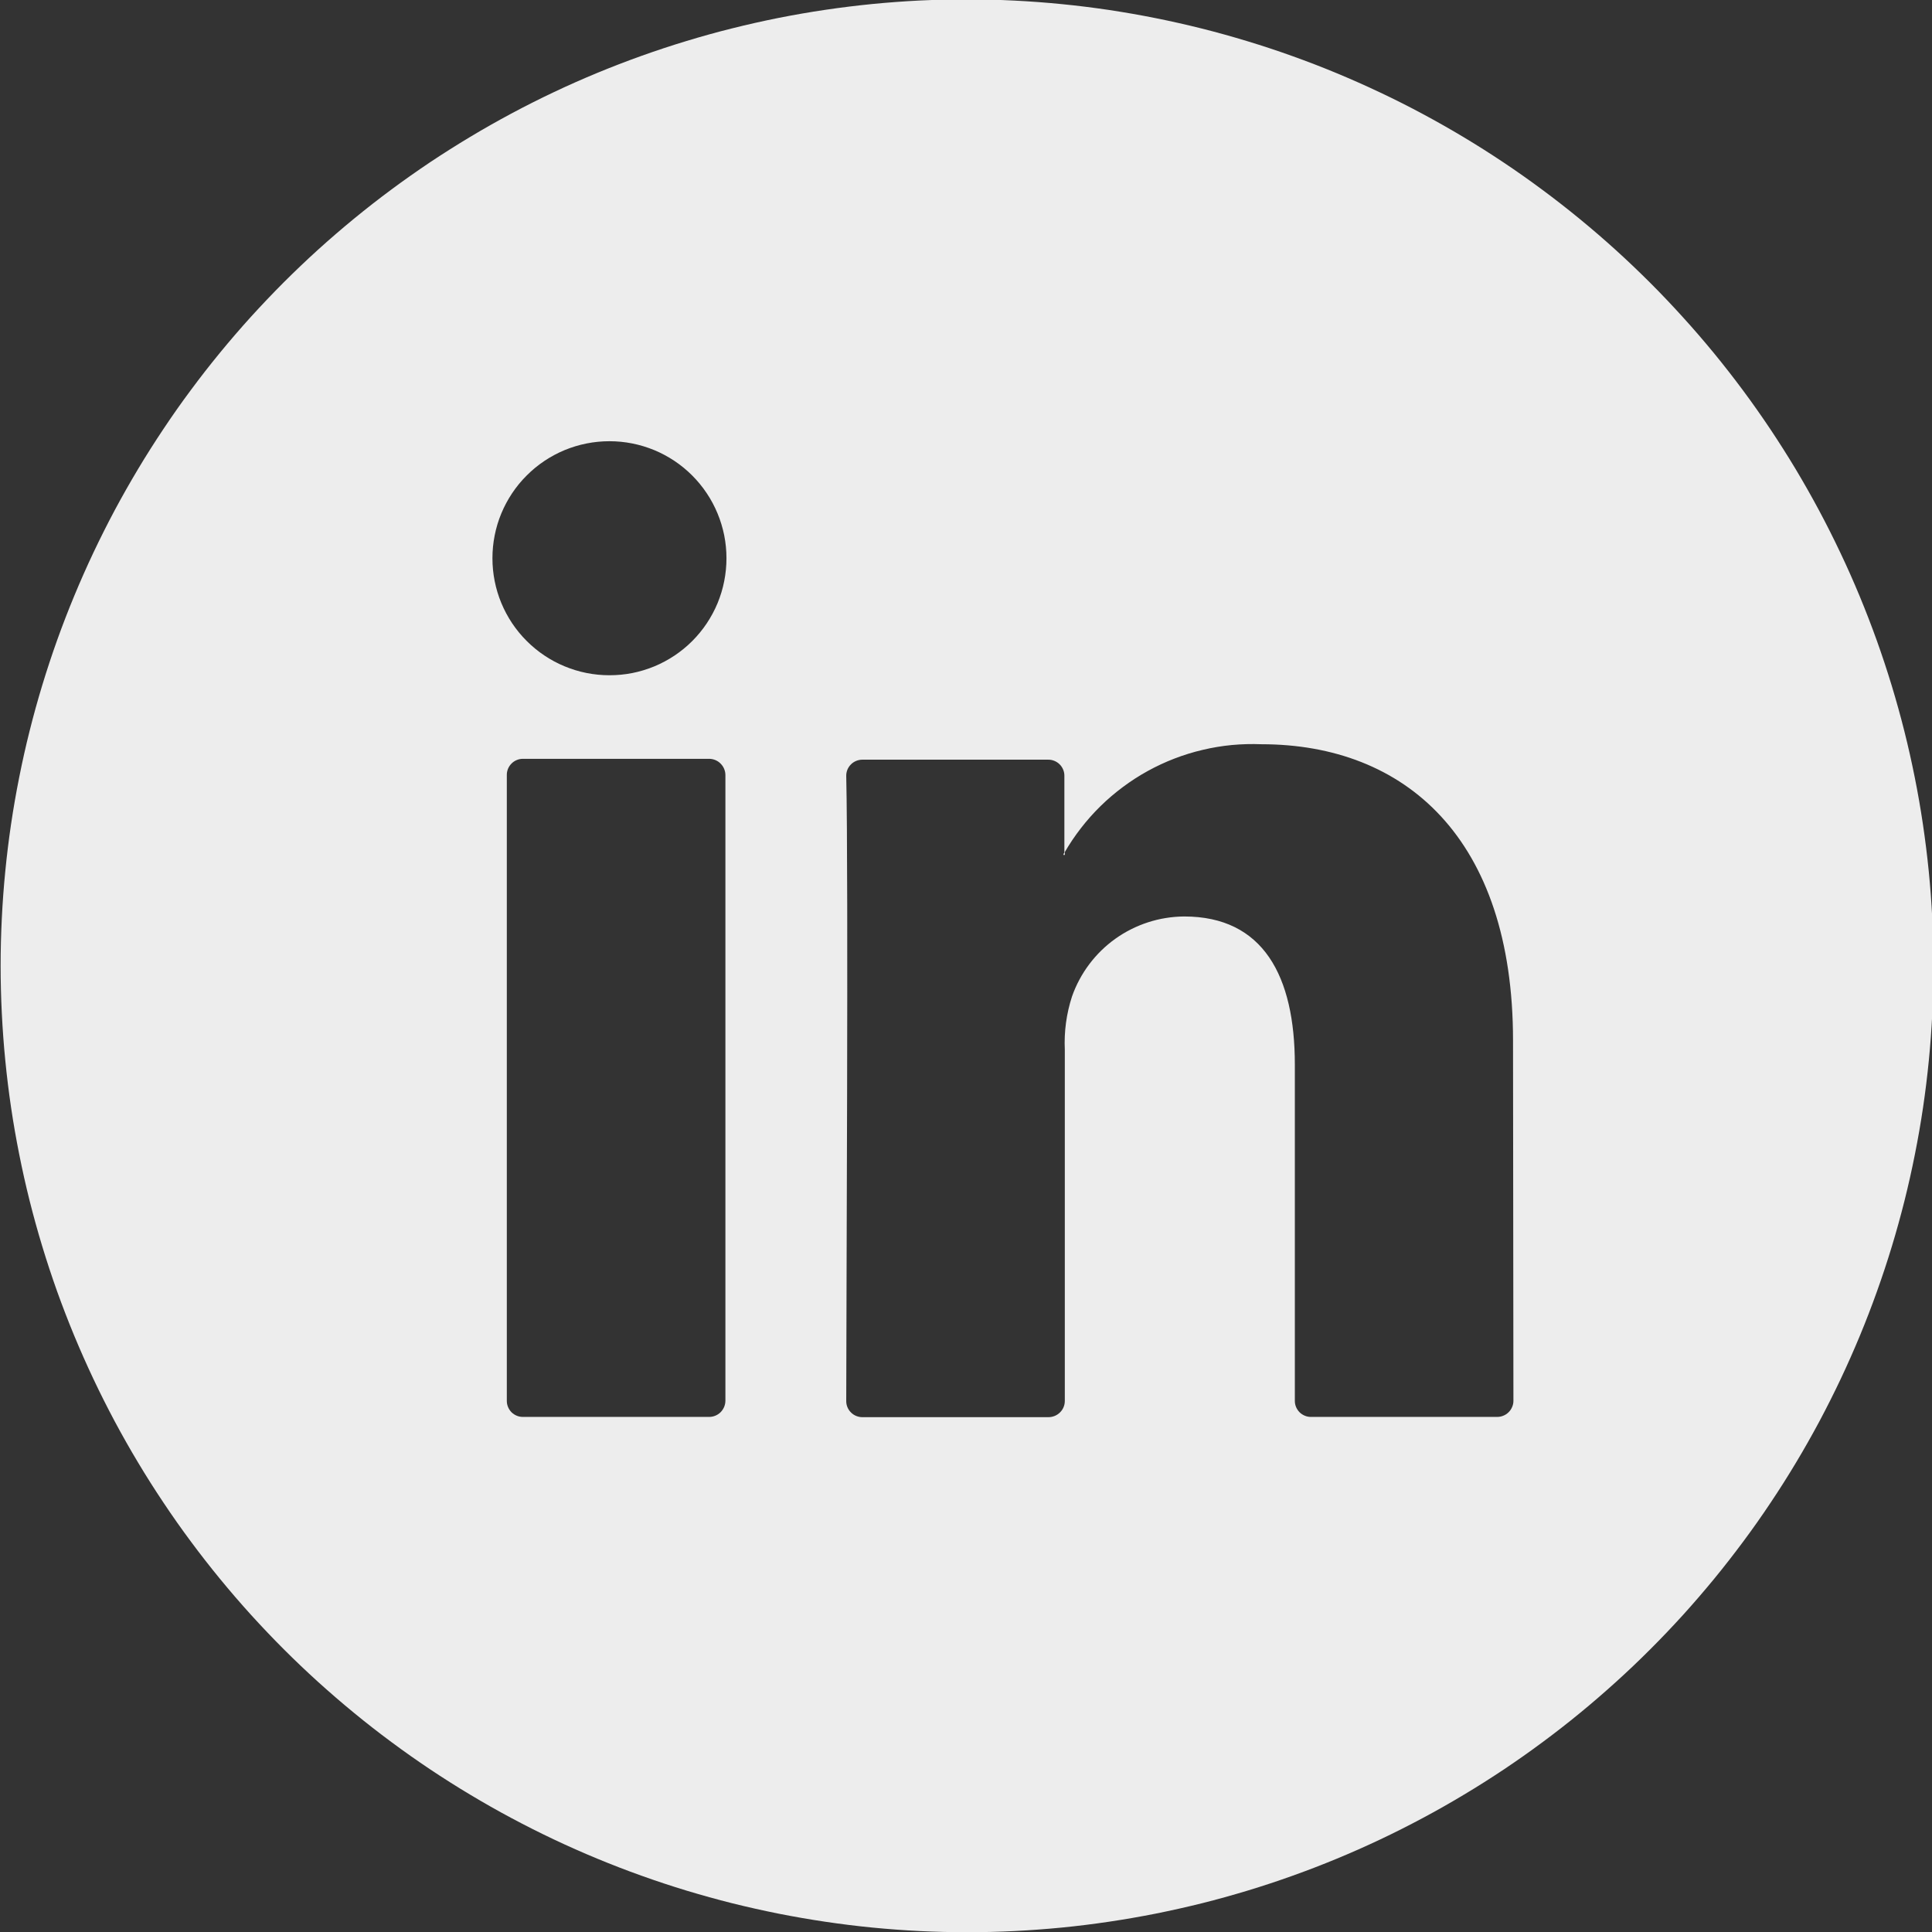 <svg xmlns="http://www.w3.org/2000/svg" xmlns:xlink="http://www.w3.org/1999/xlink" width="256" zoomAndPan="magnify" viewBox="0 0 192 192" height="256" preserveAspectRatio="xMidYMid meet" version="1.0"><rect x="0" y="0" width="192" height="192" fill="#333333" stroke="none"/><path fill="#ededed" d="M 105.672 84.895 L 105.82 84.895 L 105.82 84.664 Z M 105.672 84.895 L 105.82 84.895 L 105.82 84.664 Z M 105.672 84.895 L 105.82 84.895 L 105.82 84.664 Z M 105.672 84.895 L 105.82 84.895 L 105.82 84.664 Z M 105.672 84.895 L 105.82 84.895 L 105.82 84.664 Z M 105.672 84.895 L 105.82 84.895 L 105.82 84.664 Z M 105.672 84.895 L 105.82 84.895 L 105.82 84.664 Z M 105.672 84.895 L 105.82 84.895 L 105.82 84.664 Z M 105.672 84.895 L 105.82 84.895 L 105.82 84.664 Z M 105.672 84.895 L 105.82 84.895 L 105.82 84.664 Z M 105.672 84.895 L 105.82 84.895 L 105.82 84.664 Z M 105.672 84.895 L 105.82 84.895 L 105.82 84.664 Z M 105.672 84.895 L 105.82 84.895 L 105.82 84.664 Z M 105.672 84.895 L 105.82 84.895 L 105.82 84.664 Z M 105.672 84.895 L 105.82 84.895 L 105.82 84.664 Z M 105.672 84.895 L 105.82 84.895 L 105.82 84.664 Z M 96.105 -0.062 C 94.535 -0.062 92.961 -0.023 91.391 0.051 C 89.824 0.129 88.254 0.246 86.691 0.398 C 85.129 0.555 83.566 0.746 82.012 0.977 C 80.457 1.207 78.91 1.477 77.367 1.781 C 75.828 2.09 74.293 2.434 72.77 2.816 C 71.242 3.195 69.73 3.617 68.227 4.074 C 66.723 4.527 65.23 5.023 63.75 5.551 C 62.27 6.082 60.805 6.645 59.352 7.246 C 57.898 7.848 56.461 8.484 55.043 9.156 C 53.621 9.828 52.219 10.535 50.832 11.277 C 49.445 12.02 48.078 12.793 46.73 13.602 C 45.383 14.41 44.055 15.25 42.746 16.121 C 41.441 16.996 40.156 17.902 38.895 18.836 C 37.629 19.773 36.391 20.742 35.176 21.738 C 33.961 22.734 32.773 23.762 31.605 24.816 C 30.441 25.871 29.305 26.957 28.191 28.066 C 27.082 29.18 26 30.316 24.941 31.48 C 23.887 32.645 22.859 33.836 21.863 35.051 C 20.867 36.266 19.898 37.504 18.965 38.766 C 18.027 40.027 17.121 41.312 16.25 42.621 C 15.375 43.93 14.535 45.254 13.727 46.602 C 12.918 47.953 12.145 49.32 11.402 50.703 C 10.664 52.09 9.957 53.496 9.285 54.914 C 8.613 56.336 7.977 57.773 7.375 59.227 C 6.773 60.676 6.207 62.145 5.676 63.625 C 5.148 65.102 4.656 66.594 4.199 68.098 C 3.742 69.605 3.324 71.117 2.941 72.645 C 2.559 74.168 2.215 75.699 1.91 77.242 C 1.602 78.785 1.332 80.332 1.102 81.887 C 0.871 83.441 0.68 85 0.527 86.566 C 0.371 88.129 0.258 89.695 0.18 91.266 C 0.102 92.836 0.062 94.406 0.062 95.98 C 0.062 97.551 0.102 99.121 0.18 100.691 C 0.258 102.262 0.371 103.828 0.527 105.395 C 0.68 106.957 0.871 108.516 1.102 110.07 C 1.332 111.625 1.602 113.176 1.91 114.715 C 2.215 116.258 2.559 117.789 2.941 119.316 C 3.324 120.84 3.742 122.355 4.199 123.859 C 4.656 125.363 5.148 126.855 5.676 128.336 C 6.207 129.812 6.773 131.281 7.375 132.734 C 7.977 134.184 8.613 135.621 9.285 137.043 C 9.957 138.465 10.664 139.867 11.402 141.254 C 12.145 142.641 12.918 144.008 13.727 145.355 C 14.535 146.703 15.375 148.031 16.25 149.336 C 17.121 150.645 18.027 151.93 18.965 153.191 C 19.898 154.453 20.867 155.691 21.863 156.906 C 22.859 158.121 23.887 159.312 24.941 160.477 C 26 161.641 27.082 162.781 28.191 163.891 C 29.305 165.004 30.441 166.086 31.605 167.141 C 32.773 168.195 33.961 169.223 35.176 170.219 C 36.391 171.219 37.629 172.184 38.895 173.121 C 40.156 174.059 41.441 174.961 42.746 175.836 C 44.055 176.707 45.383 177.551 46.73 178.355 C 48.078 179.164 49.445 179.941 50.832 180.68 C 52.219 181.422 53.621 182.129 55.043 182.801 C 56.461 183.473 57.898 184.109 59.352 184.711 C 60.805 185.312 62.27 185.879 63.75 186.406 C 65.23 186.938 66.723 187.43 68.227 187.887 C 69.73 188.34 71.246 188.762 72.77 189.145 C 74.293 189.523 75.828 189.867 77.367 190.176 C 78.91 190.48 80.457 190.75 82.012 190.98 C 83.566 191.211 85.129 191.406 86.691 191.559 C 88.254 191.711 89.824 191.828 91.395 191.906 C 92.961 191.984 94.535 192.02 96.105 192.02 C 97.676 192.02 99.246 191.984 100.816 191.906 C 102.387 191.828 103.953 191.711 105.52 191.559 C 107.082 191.406 108.645 191.211 110.199 190.98 C 111.754 190.75 113.301 190.48 114.844 190.176 C 116.383 189.867 117.918 189.523 119.441 189.145 C 120.965 188.762 122.48 188.34 123.984 187.887 C 125.488 187.43 126.98 186.938 128.461 186.406 C 129.941 185.879 131.406 185.312 132.859 184.711 C 134.312 184.109 135.746 183.473 137.168 182.801 C 138.59 182.129 139.992 181.422 141.379 180.68 C 142.766 179.941 144.133 179.164 145.48 178.355 C 146.828 177.551 148.156 176.707 149.465 175.836 C 150.77 174.961 152.055 174.059 153.316 173.121 C 154.578 172.184 155.82 171.219 157.035 170.219 C 158.25 169.223 159.438 168.195 160.602 167.141 C 161.77 166.086 162.906 165.004 164.016 163.891 C 165.129 162.781 166.211 161.641 167.27 160.477 C 168.324 159.312 169.348 158.121 170.348 156.906 C 171.344 155.691 172.309 154.453 173.246 153.191 C 174.184 151.93 175.09 150.645 175.961 149.336 C 176.836 148.031 177.676 146.703 178.484 145.355 C 179.293 144.008 180.066 142.641 180.809 141.254 C 181.547 139.867 182.254 138.465 182.926 137.043 C 183.598 135.621 184.234 134.184 184.836 132.734 C 185.438 131.281 186.004 129.812 186.531 128.336 C 187.062 126.855 187.555 125.363 188.012 123.859 C 188.469 122.355 188.887 120.84 189.27 119.316 C 189.652 117.789 189.996 116.258 190.301 114.715 C 190.609 113.176 190.879 111.625 191.109 110.07 C 191.34 108.516 191.531 106.957 191.684 105.395 C 191.84 103.828 191.953 102.262 192.031 100.691 C 192.109 99.121 192.148 97.551 192.148 95.98 C 192.145 94.406 192.105 92.836 192.027 91.27 C 191.949 89.699 191.832 88.133 191.676 86.57 C 191.52 85.004 191.324 83.445 191.094 81.891 C 190.863 80.336 190.594 78.789 190.285 77.25 C 189.977 75.707 189.633 74.176 189.25 72.652 C 188.867 71.129 188.445 69.613 187.988 68.109 C 187.531 66.609 187.039 65.117 186.508 63.637 C 185.977 62.16 185.41 60.691 184.809 59.242 C 184.207 57.789 183.57 56.355 182.895 54.934 C 182.223 53.516 181.516 52.109 180.777 50.727 C 180.035 49.34 179.258 47.973 178.453 46.625 C 177.645 45.277 176.801 43.953 175.93 42.645 C 175.055 41.34 174.152 40.055 173.215 38.793 C 172.277 37.531 171.312 36.293 170.316 35.078 C 169.316 33.863 168.293 32.676 167.234 31.512 C 166.18 30.348 165.098 29.207 163.988 28.098 C 162.875 26.988 161.738 25.902 160.574 24.848 C 159.41 23.793 158.219 22.766 157.004 21.77 C 155.789 20.773 154.551 19.805 153.289 18.871 C 152.027 17.934 150.746 17.027 149.438 16.156 C 148.133 15.281 146.805 14.441 145.457 13.633 C 144.109 12.824 142.742 12.051 141.359 11.309 C 139.973 10.566 138.57 9.859 137.148 9.188 C 135.73 8.516 134.293 7.879 132.844 7.277 C 131.391 6.672 129.926 6.109 128.445 5.578 C 126.969 5.047 125.477 4.555 123.973 4.098 C 122.469 3.641 120.957 3.219 119.434 2.836 C 117.906 2.453 116.375 2.109 114.836 1.801 C 113.293 1.492 111.746 1.223 110.191 0.988 C 108.637 0.758 107.078 0.562 105.516 0.41 C 103.953 0.254 102.387 0.137 100.816 0.059 C 99.246 -0.02 97.676 -0.062 96.105 -0.062 Z M 72.09 139.215 C 72.086 139.43 72.043 139.633 71.961 139.828 C 71.875 140.023 71.758 140.199 71.609 140.348 C 71.457 140.496 71.281 140.613 71.086 140.691 C 70.887 140.773 70.684 140.812 70.469 140.812 L 51.965 140.812 C 51.754 140.812 51.547 140.773 51.352 140.691 C 51.156 140.609 50.984 140.496 50.832 140.348 C 50.684 140.195 50.57 140.023 50.488 139.828 C 50.406 139.633 50.367 139.426 50.367 139.215 L 50.367 77.031 C 50.363 76.816 50.402 76.613 50.48 76.414 C 50.562 76.215 50.676 76.039 50.828 75.887 C 50.977 75.734 51.148 75.617 51.348 75.535 C 51.543 75.453 51.75 75.41 51.965 75.41 L 70.469 75.41 C 70.684 75.41 70.891 75.453 71.09 75.535 C 71.289 75.617 71.465 75.734 71.613 75.887 C 71.766 76.039 71.883 76.215 71.965 76.41 C 72.047 76.609 72.09 76.816 72.09 77.031 Z M 60.566 67.105 C 59.801 67.105 59.047 67.031 58.297 66.883 C 57.547 66.734 56.82 66.512 56.113 66.219 C 55.41 65.93 54.738 65.57 54.105 65.145 C 53.469 64.723 52.883 64.238 52.344 63.699 C 51.801 63.16 51.32 62.57 50.895 61.938 C 50.473 61.301 50.113 60.633 49.82 59.926 C 49.527 59.223 49.309 58.492 49.16 57.746 C 49.012 56.996 48.938 56.238 48.938 55.477 C 48.938 54.711 49.012 53.957 49.16 53.207 C 49.309 52.457 49.527 51.73 49.82 51.027 C 50.113 50.32 50.473 49.648 50.895 49.016 C 51.32 48.379 51.801 47.793 52.344 47.254 C 52.883 46.711 53.469 46.23 54.105 45.805 C 54.738 45.383 55.41 45.023 56.113 44.73 C 56.82 44.441 57.547 44.219 58.297 44.07 C 59.047 43.922 59.801 43.848 60.566 43.848 C 61.328 43.848 62.086 43.922 62.832 44.07 C 63.582 44.219 64.309 44.441 65.016 44.73 C 65.723 45.023 66.391 45.383 67.027 45.805 C 67.66 46.23 68.25 46.711 68.789 47.254 C 69.328 47.793 69.809 48.379 70.234 49.016 C 70.66 49.648 71.016 50.32 71.309 51.027 C 71.602 51.73 71.82 52.457 71.973 53.207 C 72.121 53.957 72.195 54.711 72.195 55.477 C 72.195 56.238 72.121 56.996 71.973 57.746 C 71.828 58.496 71.605 59.223 71.316 59.93 C 71.023 60.637 70.664 61.305 70.242 61.941 C 69.816 62.578 69.336 63.164 68.793 63.707 C 68.254 64.246 67.668 64.727 67.031 65.152 C 66.395 65.574 65.727 65.934 65.02 66.227 C 64.312 66.516 63.586 66.738 62.836 66.887 C 62.086 67.035 61.328 67.105 60.566 67.105 Z M 150.402 139.215 C 150.402 139.43 150.359 139.633 150.273 139.828 C 150.191 140.023 150.074 140.199 149.922 140.348 C 149.77 140.496 149.598 140.613 149.398 140.691 C 149.203 140.773 148.996 140.812 148.785 140.812 L 130.277 140.812 C 130.066 140.812 129.863 140.773 129.668 140.691 C 129.473 140.609 129.297 140.496 129.148 140.348 C 129 140.195 128.883 140.023 128.801 139.828 C 128.719 139.633 128.68 139.426 128.68 139.215 L 128.68 105.801 C 128.68 97.008 125.547 91.078 117.68 91.078 C 117.074 91.082 116.469 91.133 115.867 91.23 C 115.266 91.324 114.676 91.469 114.094 91.656 C 113.516 91.844 112.953 92.074 112.41 92.348 C 111.863 92.621 111.344 92.934 110.848 93.289 C 110.352 93.641 109.887 94.031 109.449 94.457 C 109.016 94.883 108.613 95.336 108.25 95.824 C 107.883 96.312 107.555 96.824 107.27 97.359 C 106.98 97.898 106.738 98.453 106.535 99.027 C 105.977 100.75 105.738 102.52 105.82 104.328 L 105.82 139.215 C 105.82 139.43 105.781 139.637 105.699 139.836 C 105.617 140.035 105.5 140.207 105.348 140.359 C 105.195 140.512 105.02 140.629 104.82 140.711 C 104.621 140.793 104.418 140.836 104.203 140.836 L 85.695 140.836 C 85.48 140.836 85.277 140.793 85.078 140.711 C 84.883 140.629 84.707 140.512 84.559 140.359 C 84.406 140.207 84.293 140.031 84.211 139.832 C 84.133 139.637 84.094 139.43 84.098 139.215 C 84.098 130.34 84.328 87.25 84.098 77.117 C 84.094 76.902 84.133 76.695 84.211 76.496 C 84.293 76.301 84.406 76.125 84.559 75.973 C 84.707 75.82 84.883 75.703 85.078 75.621 C 85.277 75.539 85.48 75.496 85.695 75.496 L 104.16 75.496 C 104.375 75.492 104.582 75.531 104.781 75.613 C 104.98 75.695 105.16 75.812 105.312 75.965 C 105.465 76.117 105.578 76.293 105.66 76.492 C 105.742 76.691 105.781 76.898 105.777 77.117 L 105.777 84.75 C 106.27 83.898 106.812 83.086 107.414 82.312 C 108.012 81.535 108.664 80.805 109.363 80.117 C 110.062 79.43 110.809 78.797 111.594 78.211 C 112.379 77.625 113.203 77.094 114.062 76.621 C 114.922 76.148 115.809 75.734 116.723 75.383 C 117.637 75.031 118.574 74.742 119.527 74.52 C 120.48 74.293 121.445 74.133 122.422 74.039 C 123.398 73.949 124.379 73.922 125.355 73.961 C 139.637 73.961 150.363 83.297 150.363 103.402 Z M 105.82 84.961 L 105.82 84.727 L 105.672 84.961 Z M 105.672 84.961 L 105.82 84.961 L 105.82 84.727 Z M 105.672 84.961 L 105.82 84.961 L 105.82 84.727 Z M 105.672 84.961 L 105.82 84.961 L 105.82 84.727 Z M 105.672 84.961 L 105.82 84.961 L 105.82 84.727 Z M 105.672 84.961 L 105.82 84.961 L 105.82 84.727 Z M 105.672 84.961 L 105.82 84.961 L 105.82 84.727 Z M 105.672 84.961 L 105.82 84.961 L 105.82 84.727 Z M 105.672 84.961 L 105.82 84.961 L 105.82 84.727 Z M 105.672 84.961 L 105.82 84.961 L 105.82 84.727 Z M 105.672 84.961 L 105.82 84.961 L 105.82 84.727 Z M 105.672 84.961 L 105.82 84.961 L 105.82 84.727 Z M 105.672 84.961 L 105.82 84.961 L 105.82 84.727 Z M 105.672 84.961 L 105.82 84.961 L 105.82 84.727 Z M 105.672 84.961 L 105.82 84.961 L 105.82 84.727 Z M 105.672 84.961 " fill-opacity="1" fill-rule="nonzero"/></svg>